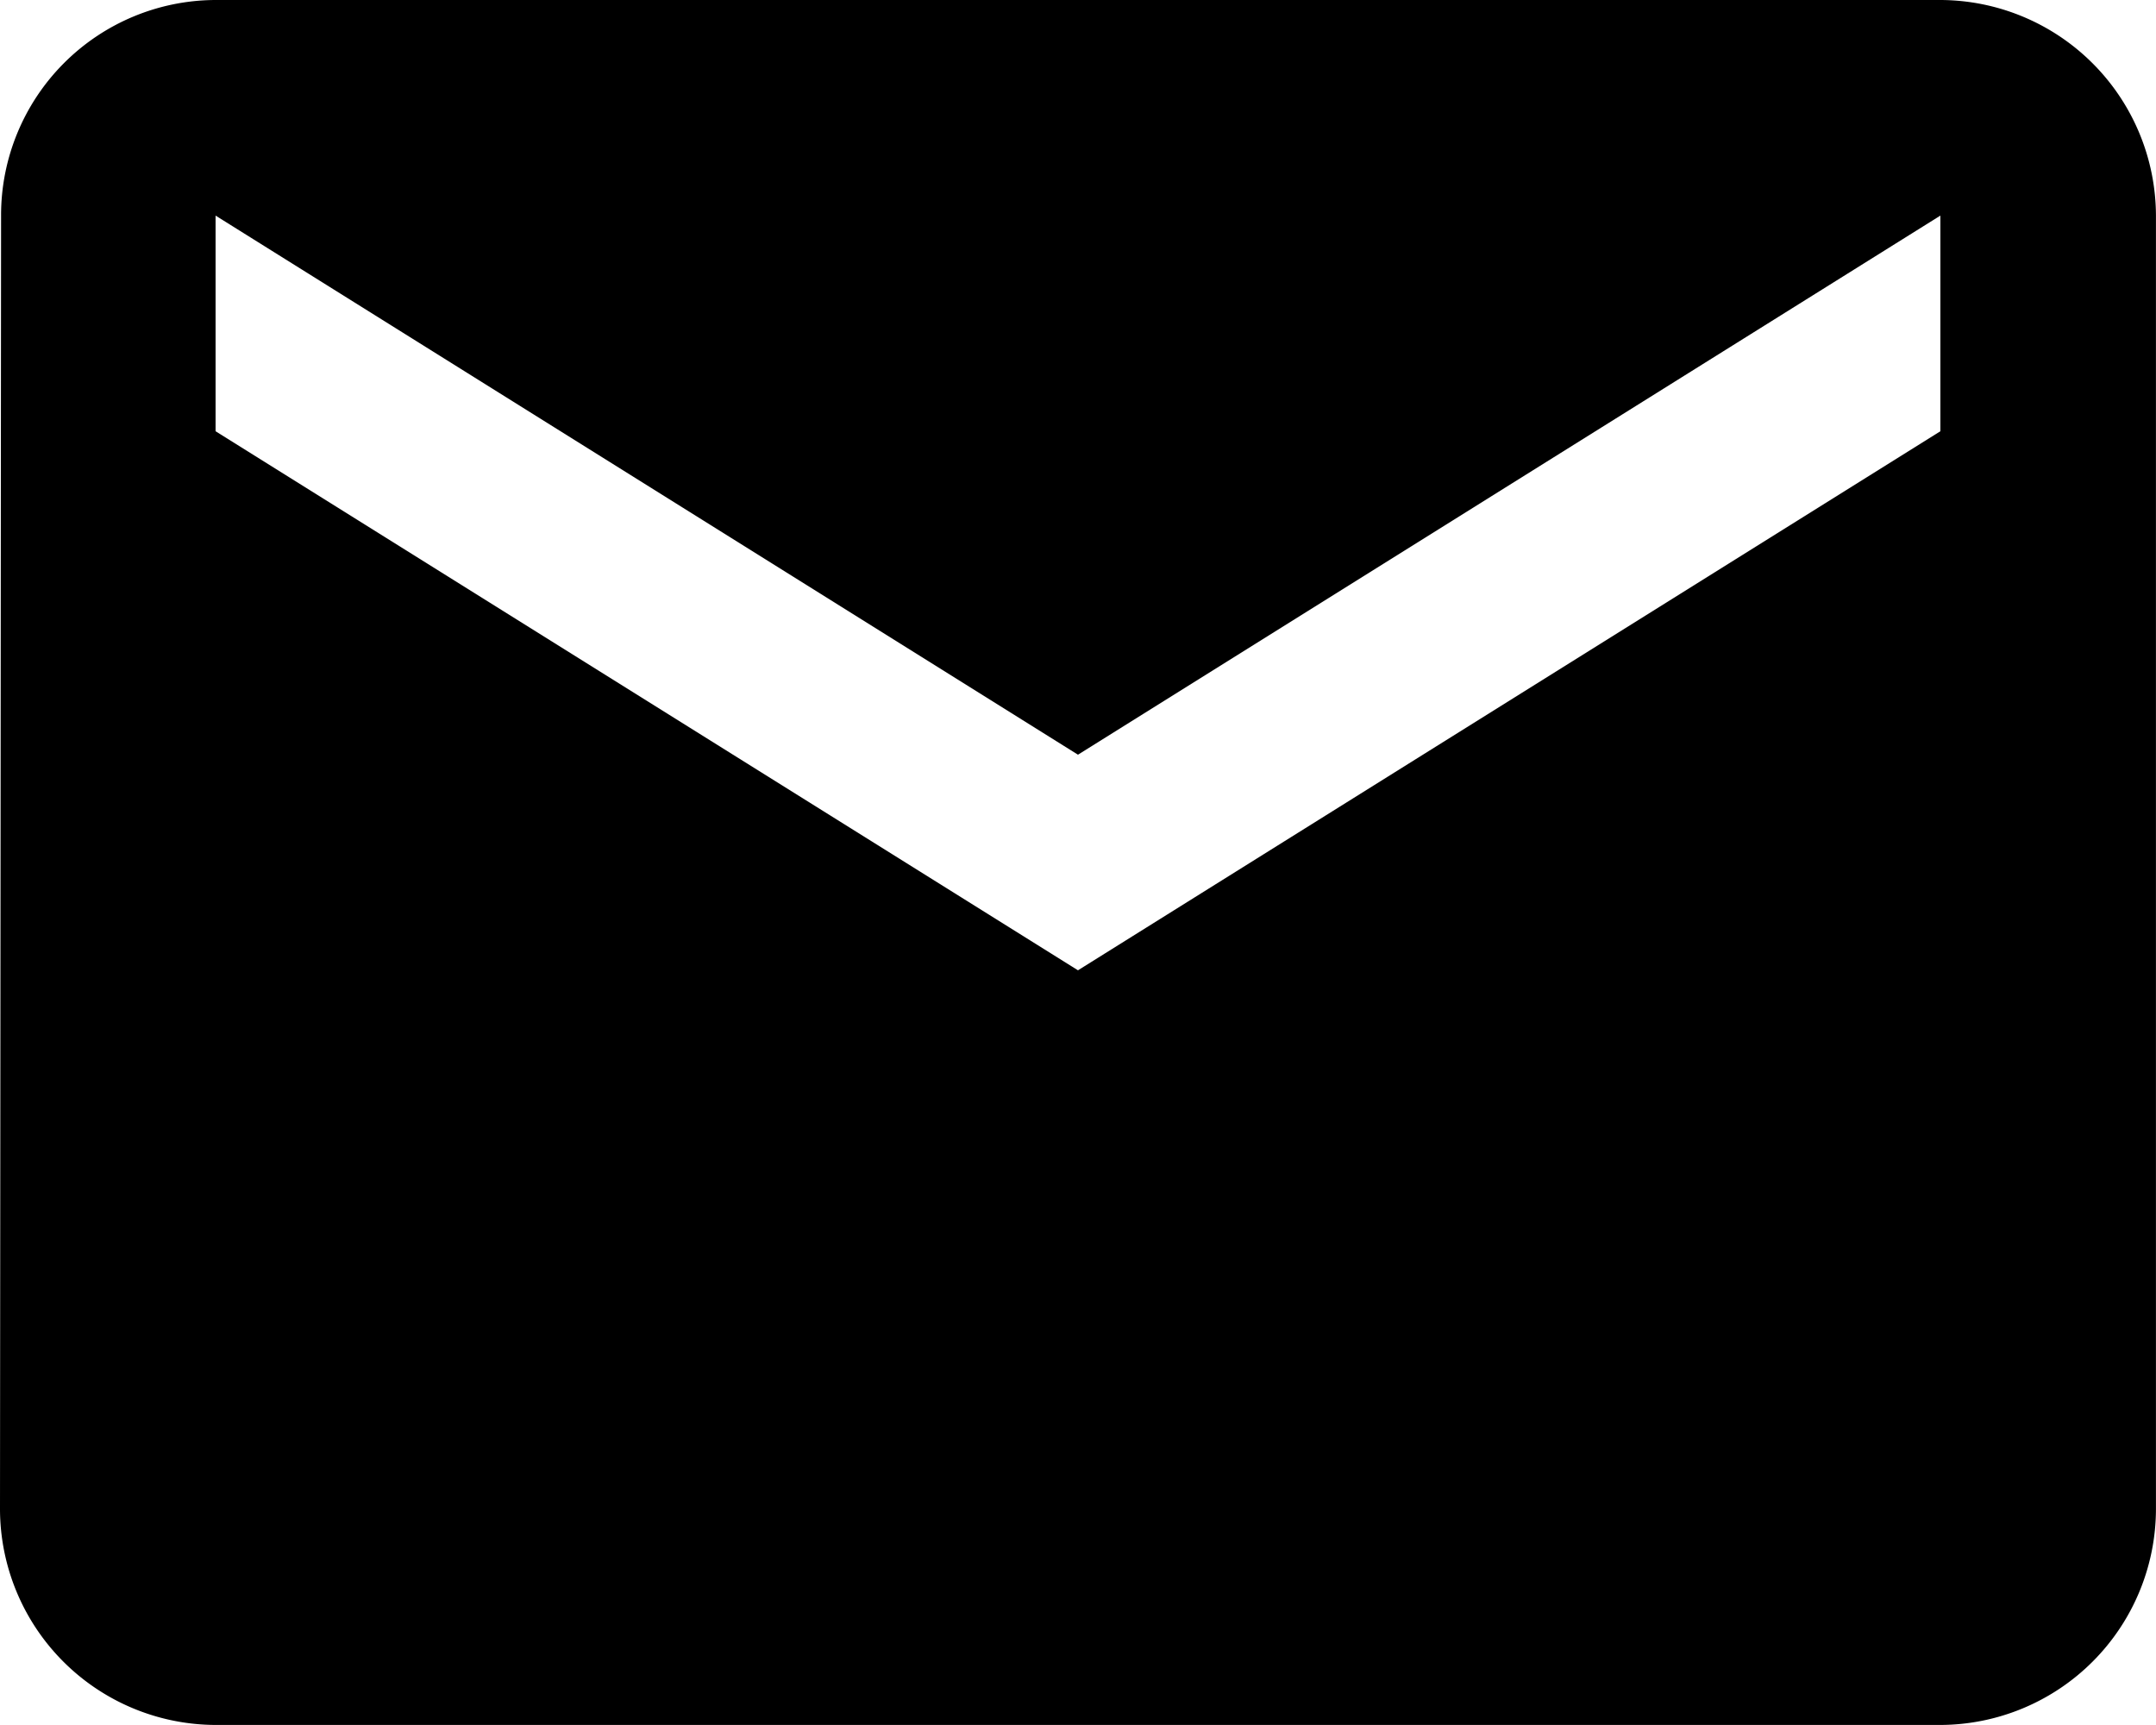 <svg xmlns="http://www.w3.org/2000/svg" width="46.105" height="36.884" viewBox="0 0 46.105 36.884">
  <path id="Icon_material-email" data-name="Icon material-email" d="M44.494,6H7.61a4.6,4.6,0,0,0-4.587,4.61L3,38.273a4.624,4.624,0,0,0,4.61,4.61H44.494a4.624,4.624,0,0,0,4.61-4.61V10.61A4.624,4.624,0,0,0,44.494,6Zm0,9.221L26.052,26.747,7.61,15.221V10.61L26.052,22.137,44.494,10.61Z" transform="translate(-3 -6)"/>
</svg>

